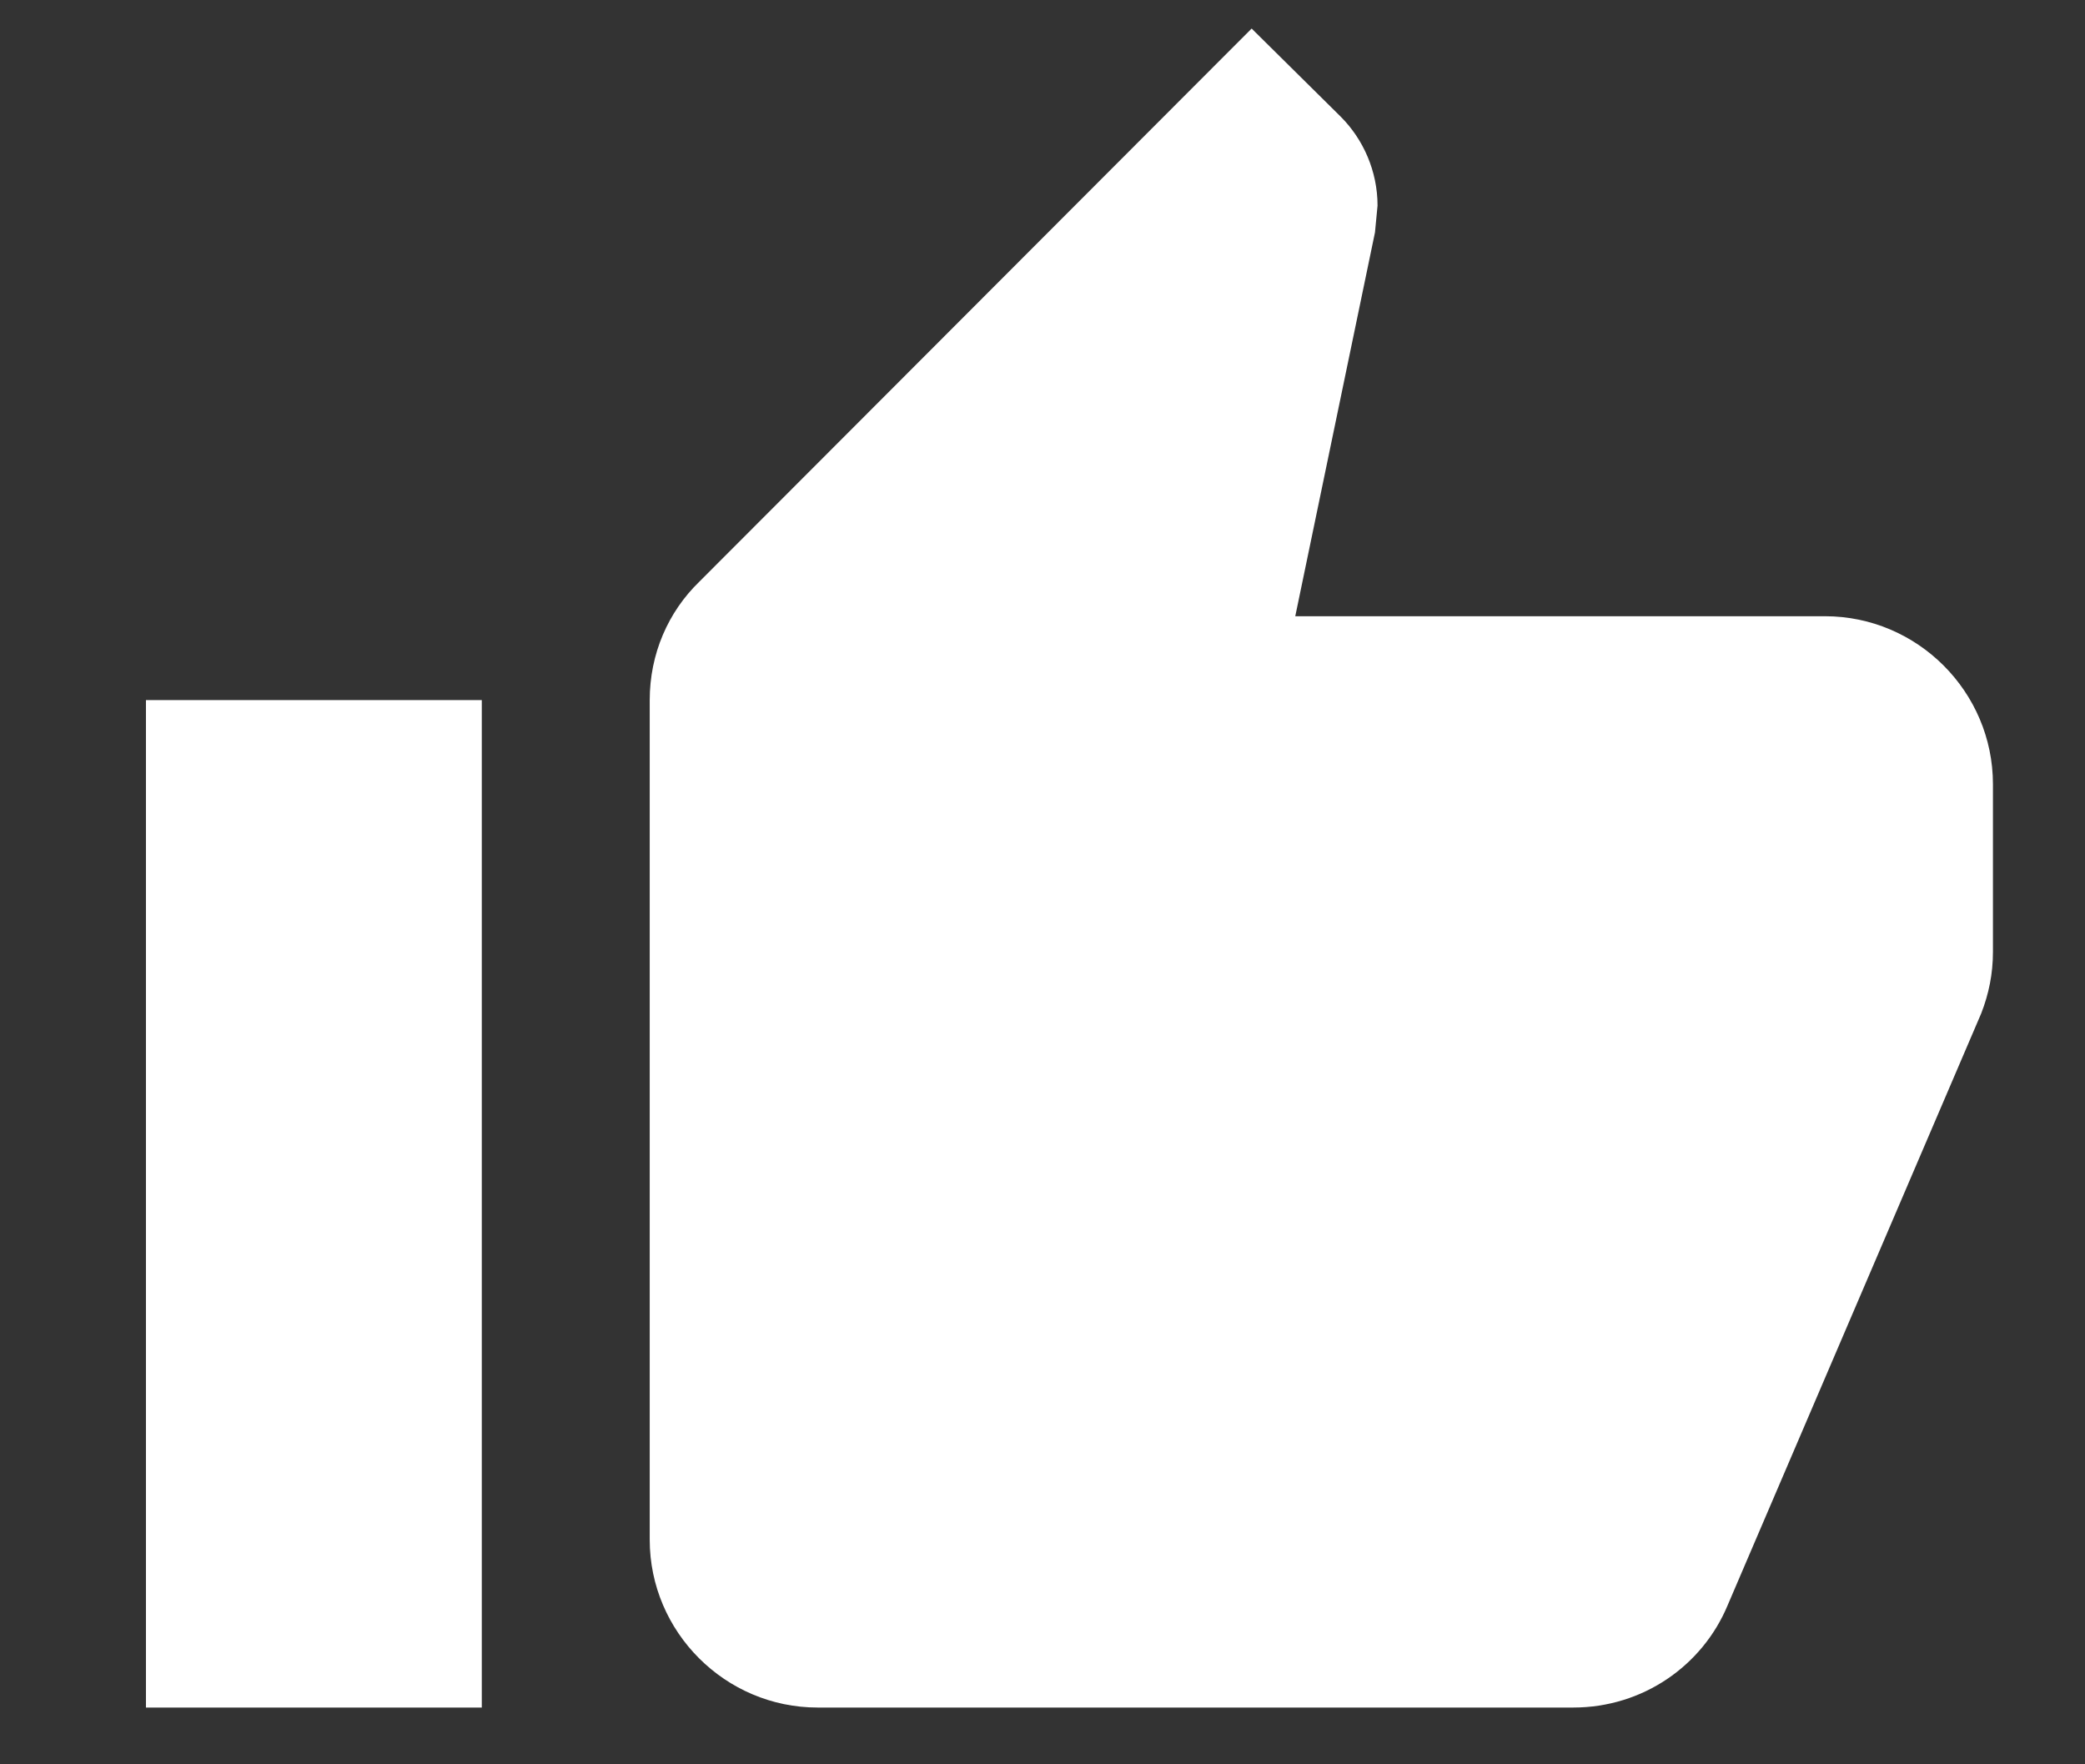 <?xml version="1.0" encoding="UTF-8"?> <svg xmlns="http://www.w3.org/2000/svg" width="13" height="11" viewBox="0 0 13 11" fill="none"><rect x="0" y="0" width="13" height="11" fill="#333333" stroke="none"/> <path d="M0.91 10.646H3.004V4.365H0.91V10.646ZM12.426 4.889C12.426 4.313 11.955 3.842 11.379 3.842H8.076L8.573 1.449L8.589 1.282C8.589 1.067 8.5 0.868 8.359 0.727L7.804 0.178L4.36 3.627C4.166 3.815 4.051 4.077 4.051 4.365V9.6C4.051 10.175 4.522 10.646 5.098 10.646H9.809C10.243 10.646 10.615 10.385 10.772 10.008L12.353 6.318C12.4 6.197 12.426 6.072 12.426 5.935V4.889Z" fill="white"></path> </svg> 